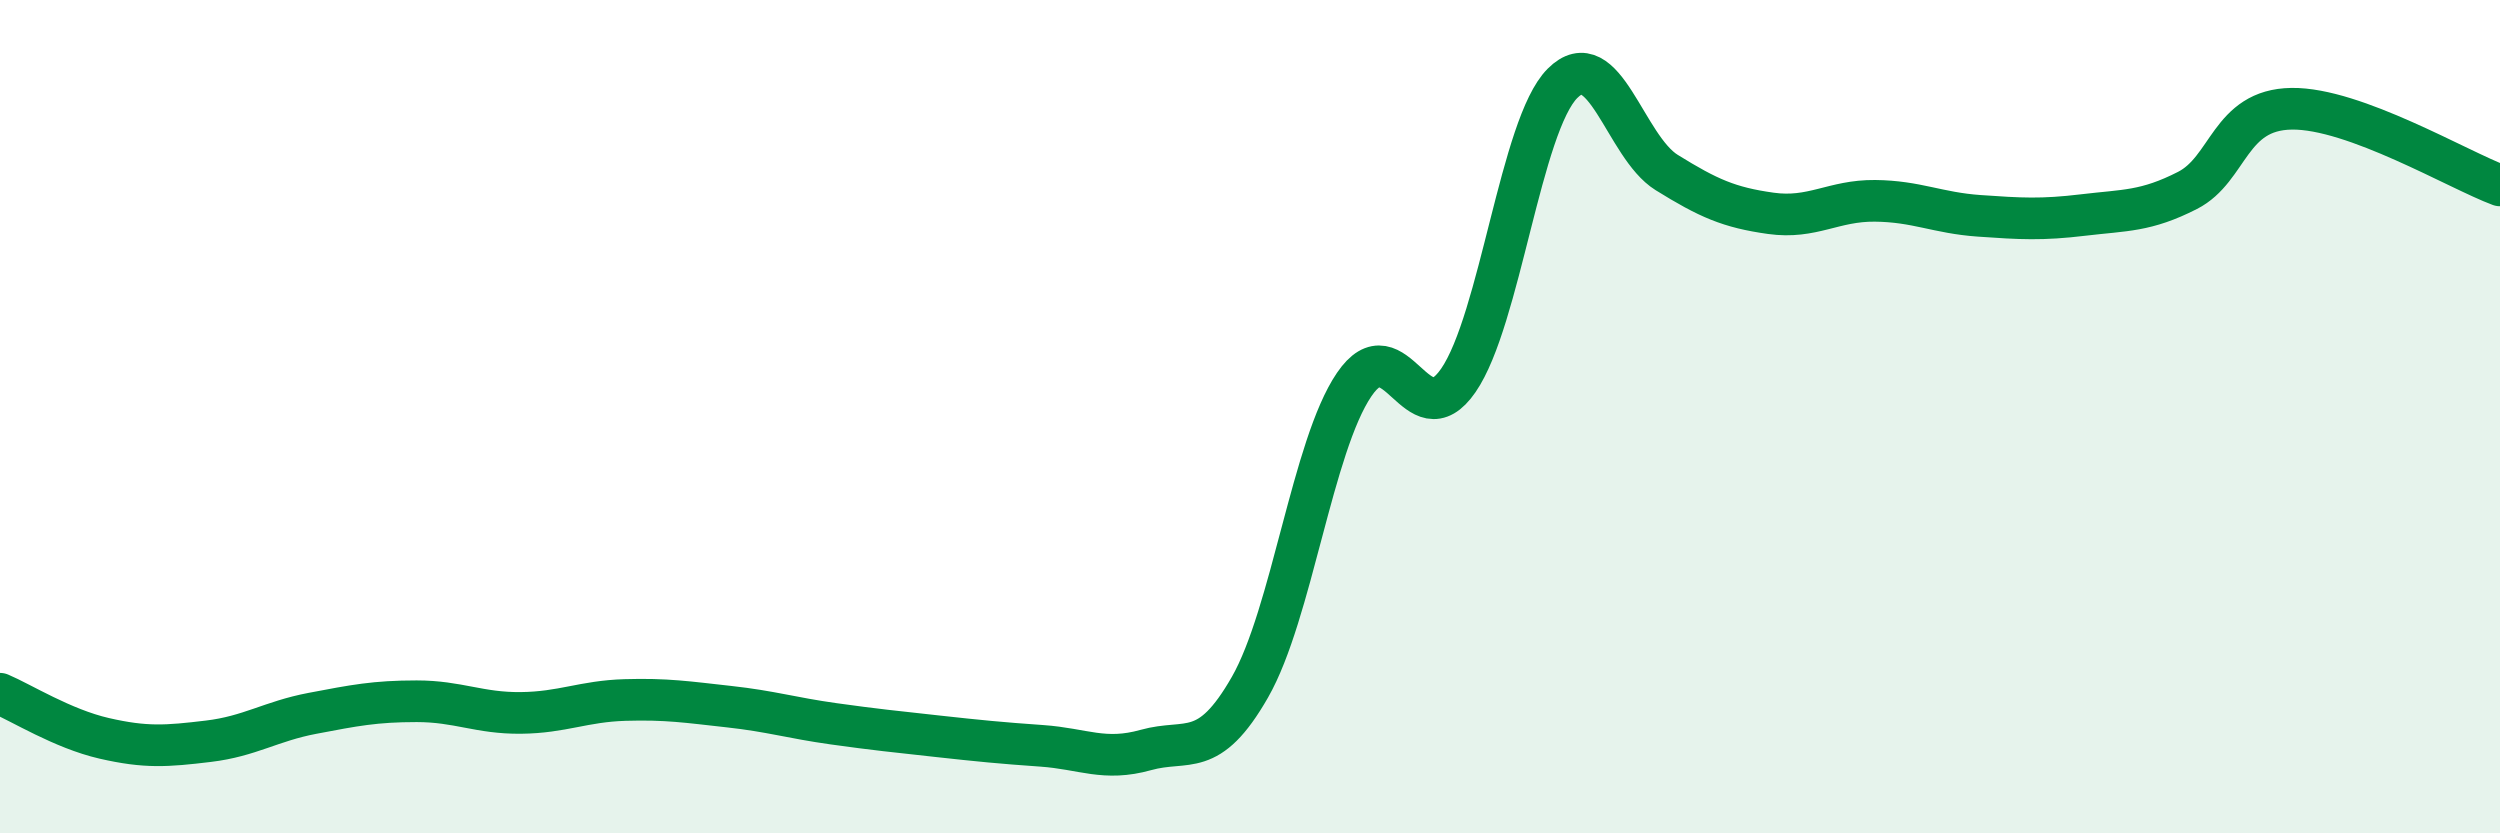 
    <svg width="60" height="20" viewBox="0 0 60 20" xmlns="http://www.w3.org/2000/svg">
      <path
        d="M 0,16.65 C 0.5,16.86 1.5,17.49 2.5,17.72 C 3.5,17.95 4,17.91 5,17.79 C 6,17.67 6.5,17.31 7.5,17.12 C 8.5,16.93 9,16.83 10,16.83 C 11,16.83 11.5,17.12 12.5,17.11 C 13.5,17.1 14,16.83 15,16.8 C 16,16.77 16.5,16.85 17.5,16.96 C 18.5,17.07 19,17.23 20,17.37 C 21,17.51 21.5,17.56 22.5,17.67 C 23.5,17.78 24,17.83 25,17.9 C 26,17.97 26.5,18.28 27.5,18 C 28.5,17.72 29,18.24 30,16.49 C 31,14.74 31.5,10.7 32.5,9.23 C 33.5,7.76 34,10.58 35,9.13 C 36,7.68 36.5,3 37.5,2 C 38.5,1 39,3.52 40,4.14 C 41,4.76 41.5,4.98 42.5,5.12 C 43.5,5.26 44,4.81 45,4.82 C 46,4.83 46.5,5.11 47.5,5.18 C 48.5,5.25 49,5.28 50,5.16 C 51,5.04 51.5,5.08 52.5,4.57 C 53.5,4.06 53.5,2.63 55,2.61 C 56.5,2.59 59,4.08 60,4.45L60 20L0 20Z"
        fill="#008740"
        opacity="0.1"
        stroke-linecap="round"
        stroke-linejoin="round"
      />
      <path
        d="M 0,16.65 C 0.5,16.86 1.5,17.49 2.5,17.72 C 3.5,17.95 4,17.91 5,17.79 C 6,17.67 6.5,17.31 7.5,17.12 C 8.5,16.93 9,16.83 10,16.83 C 11,16.83 11.5,17.12 12.5,17.11 C 13.5,17.1 14,16.83 15,16.8 C 16,16.77 16.5,16.85 17.5,16.96 C 18.5,17.07 19,17.23 20,17.37 C 21,17.51 21.5,17.56 22.5,17.67 C 23.5,17.78 24,17.83 25,17.9 C 26,17.97 26.5,18.28 27.5,18 C 28.5,17.72 29,18.24 30,16.49 C 31,14.74 31.5,10.7 32.5,9.23 C 33.5,7.76 34,10.58 35,9.13 C 36,7.68 36.5,3 37.5,2 C 38.5,1 39,3.52 40,4.14 C 41,4.76 41.5,4.98 42.5,5.12 C 43.5,5.26 44,4.81 45,4.82 C 46,4.83 46.5,5.11 47.5,5.18 C 48.5,5.25 49,5.28 50,5.16 C 51,5.04 51.5,5.08 52.5,4.57 C 53.5,4.06 53.5,2.63 55,2.61 C 56.5,2.59 59,4.08 60,4.45"
        stroke="#008740"
        stroke-width="1"
        fill="none"
        stroke-linecap="round"
        stroke-linejoin="round"
      />
    </svg>
  